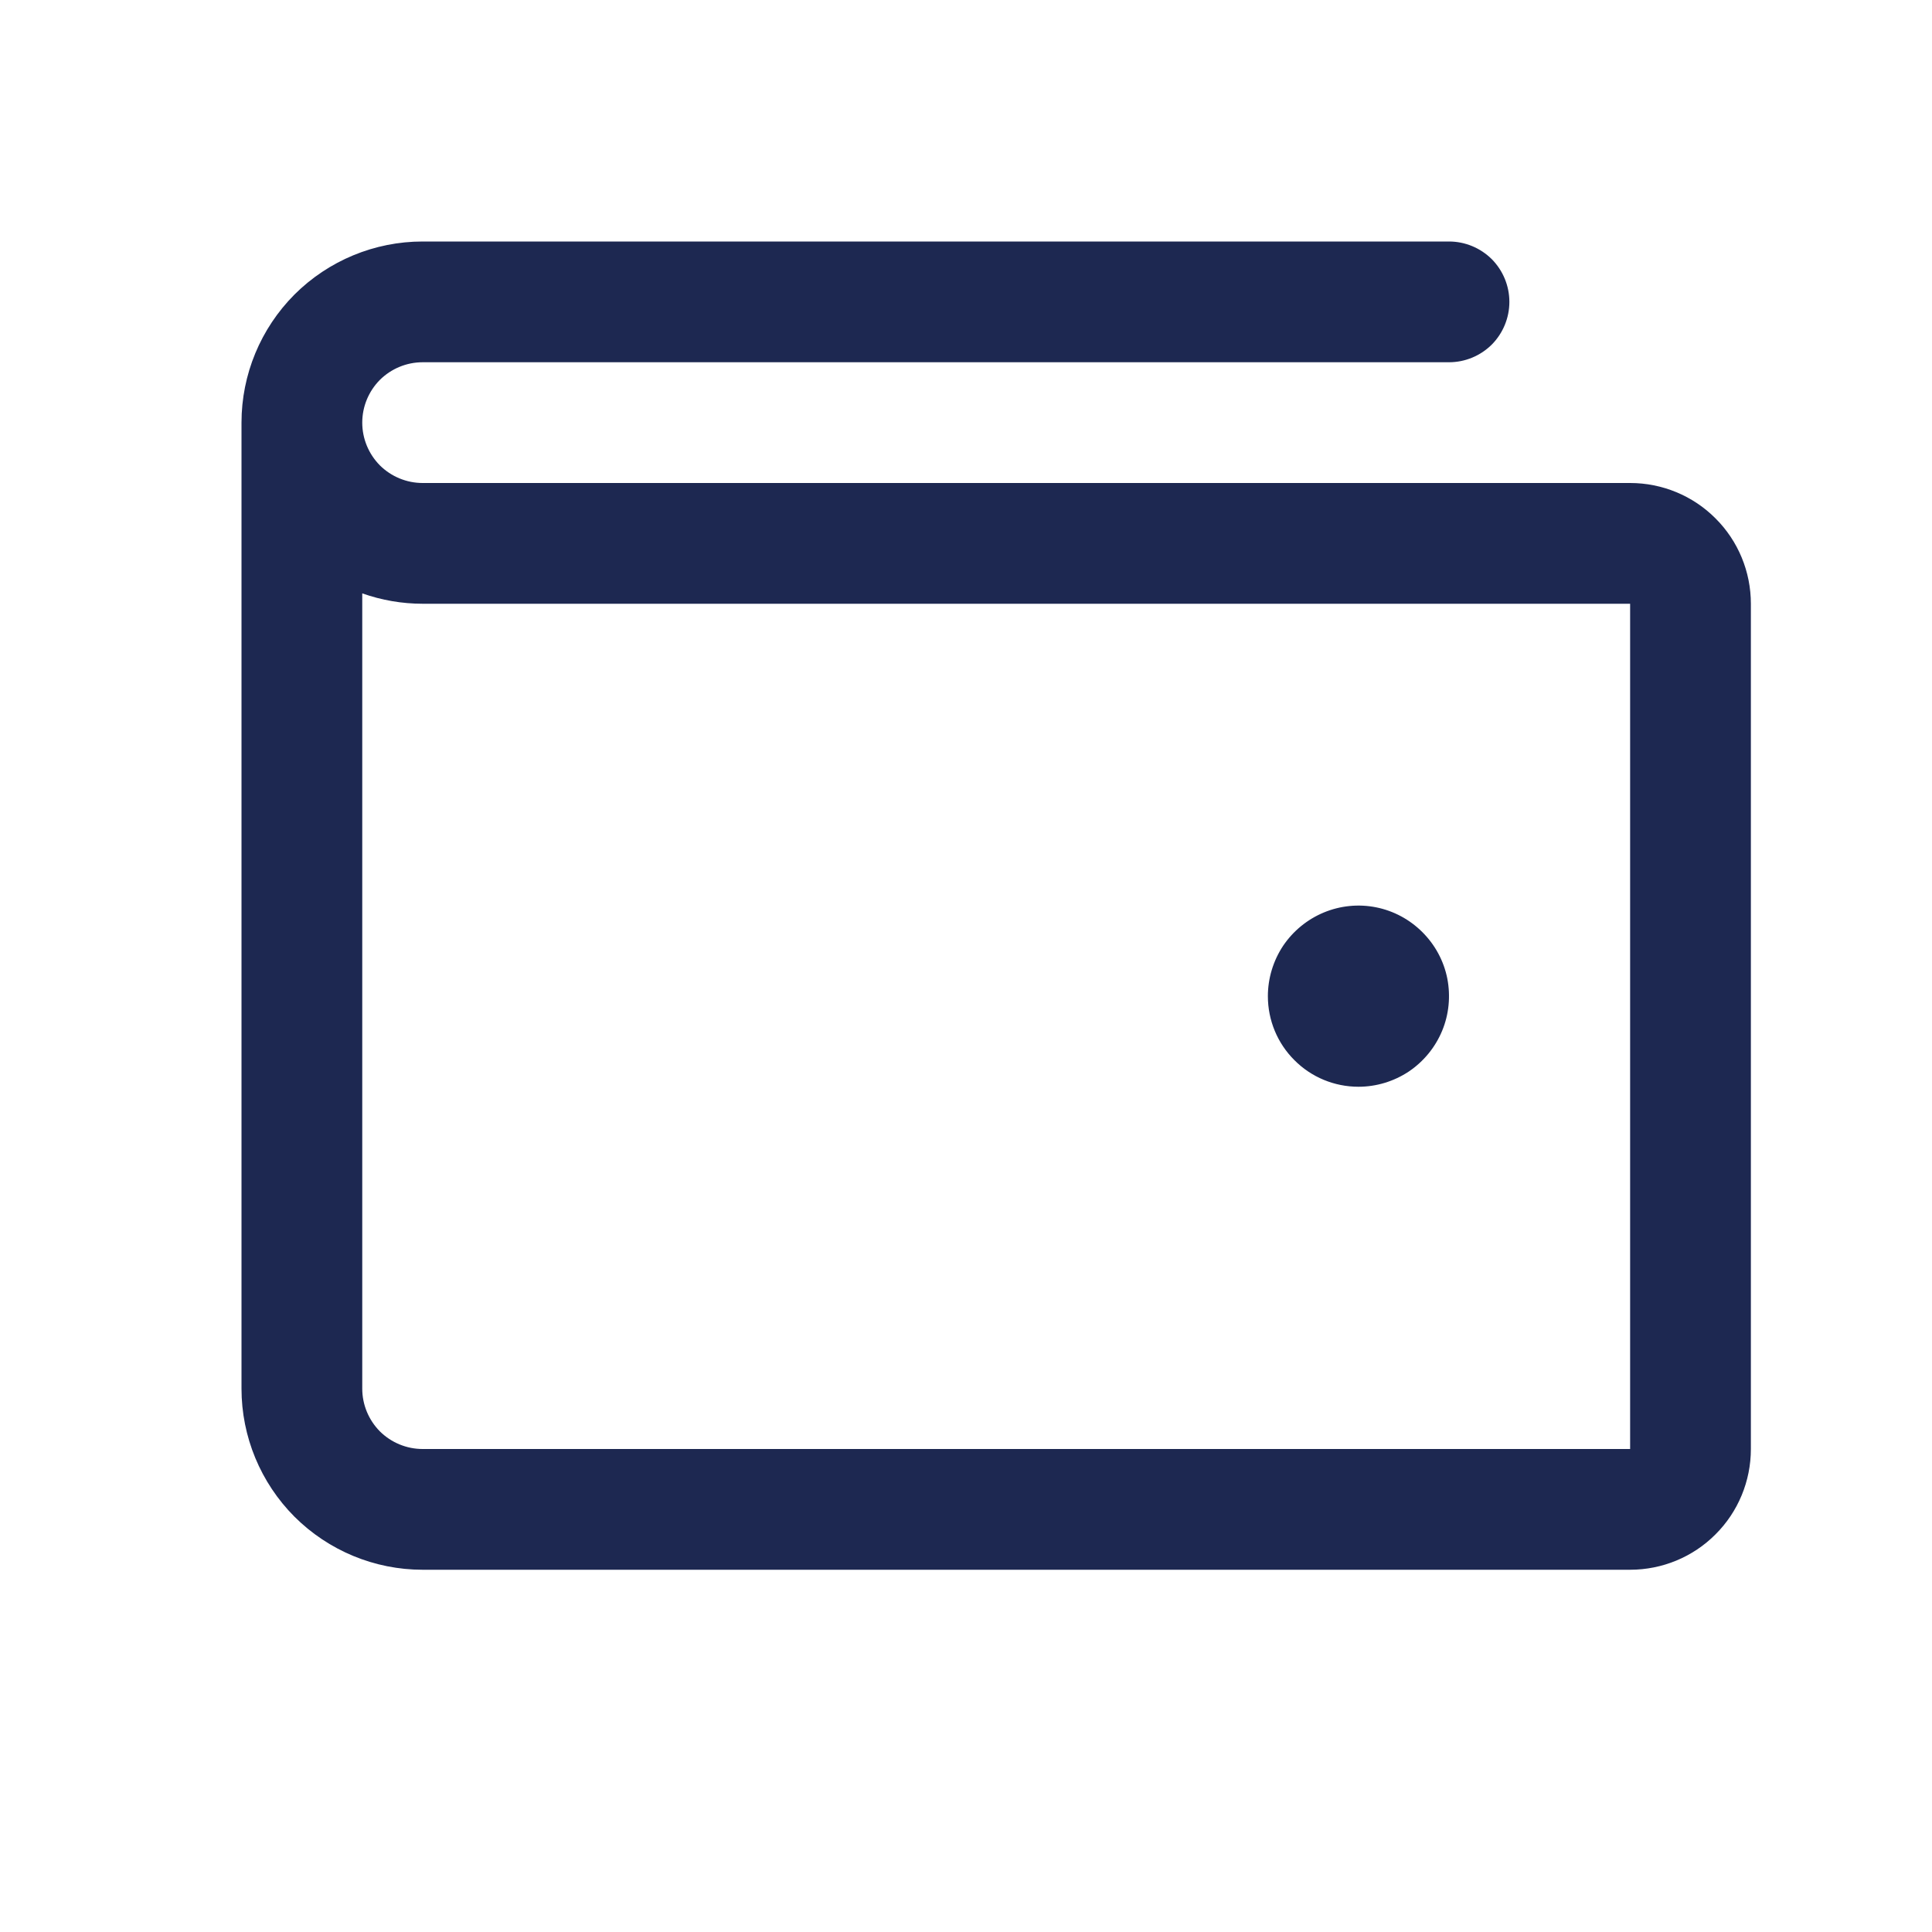 <svg width="16" height="16" viewBox="0 0 16 16" fill="none" xmlns="http://www.w3.org/2000/svg">
<path d="M13.5 4H3.5C3.367 4 3.24 3.947 3.146 3.854C3.053 3.76 3 3.633 3 3.5C3 3.367 3.053 3.24 3.146 3.146C3.24 3.053 3.367 3 3.5 3H12C12.133 3 12.26 2.947 12.354 2.854C12.447 2.76 12.5 2.633 12.5 2.5C12.5 2.367 12.447 2.24 12.354 2.146C12.26 2.053 12.133 2 12 2H3.5C3.102 2 2.721 2.158 2.439 2.439C2.158 2.721 2 3.102 2 3.5V11.5C2 11.898 2.158 12.279 2.439 12.561C2.721 12.842 3.102 13 3.5 13H13.5C13.765 13 14.02 12.895 14.207 12.707C14.395 12.52 14.5 12.265 14.5 12V5C14.5 4.735 14.395 4.48 14.207 4.293C14.02 4.105 13.765 4 13.5 4ZM13.5 12H3.5C3.367 12 3.24 11.947 3.146 11.854C3.053 11.76 3 11.633 3 11.5V4.914C3.161 4.971 3.33 5 3.5 5H13.5V12ZM10.5 8.25C10.5 8.102 10.544 7.957 10.626 7.833C10.709 7.71 10.826 7.614 10.963 7.557C11.1 7.5 11.251 7.485 11.396 7.514C11.542 7.543 11.675 7.615 11.78 7.72C11.885 7.825 11.957 7.958 11.986 8.104C12.014 8.249 12 8.4 11.943 8.537C11.886 8.674 11.79 8.791 11.667 8.874C11.543 8.956 11.398 9 11.25 9C11.051 9 10.86 8.921 10.72 8.78C10.579 8.64 10.5 8.449 10.5 8.25Z" fill="#1D2851"/>
</svg>
